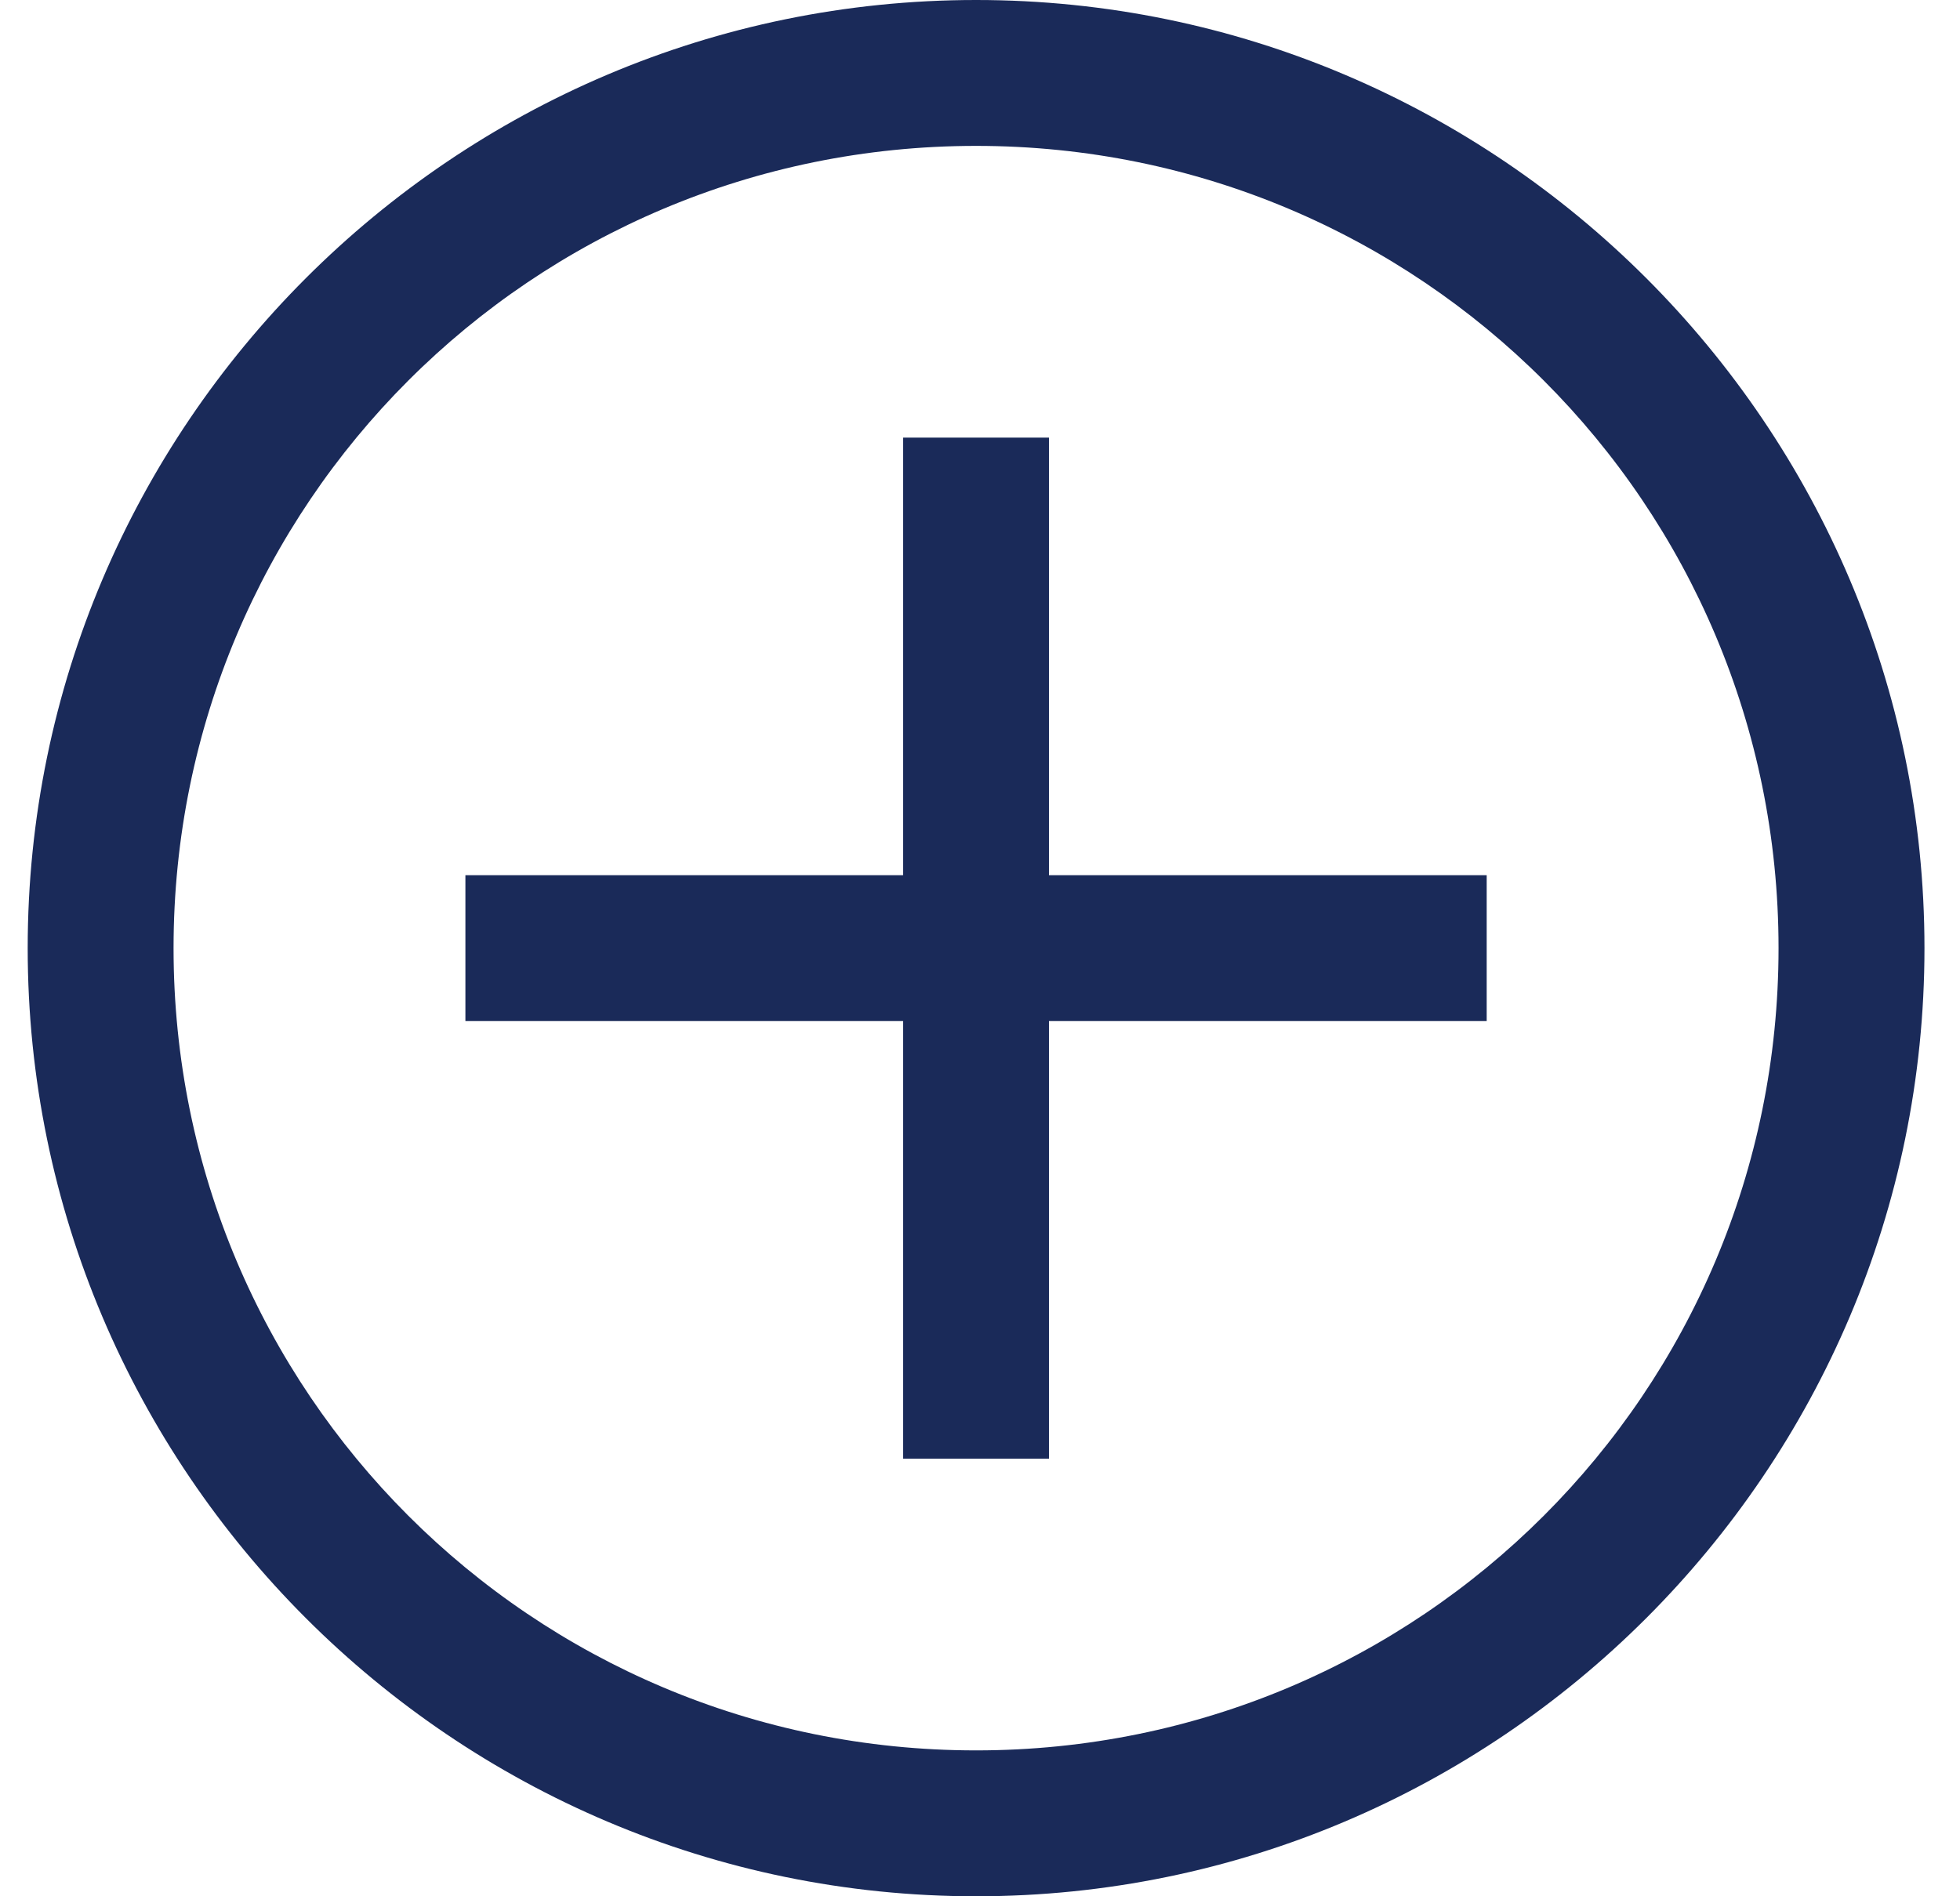 <svg width="31" height="30" viewBox="0 0 31 30" fill="none" xmlns="http://www.w3.org/2000/svg">
<path d="M15.438 0C7.171 0 0.438 6.734 0.438 15C0.438 23.266 7.171 30 15.438 30C23.704 30 30.438 23.266 30.438 15C30.438 6.734 23.704 0 15.438 0ZM15.438 2.308C22.46 2.308 28.13 7.978 28.13 15C28.13 22.022 22.46 27.692 15.438 27.692C8.415 27.692 2.745 22.022 2.745 15C2.745 7.978 8.415 2.308 15.438 2.308ZM14.284 6.923V13.846H7.361V16.154H14.284V23.077H16.591V16.154H23.514V13.846H16.591V6.923H14.284Z" fill="#1A2A59"/>
</svg>
